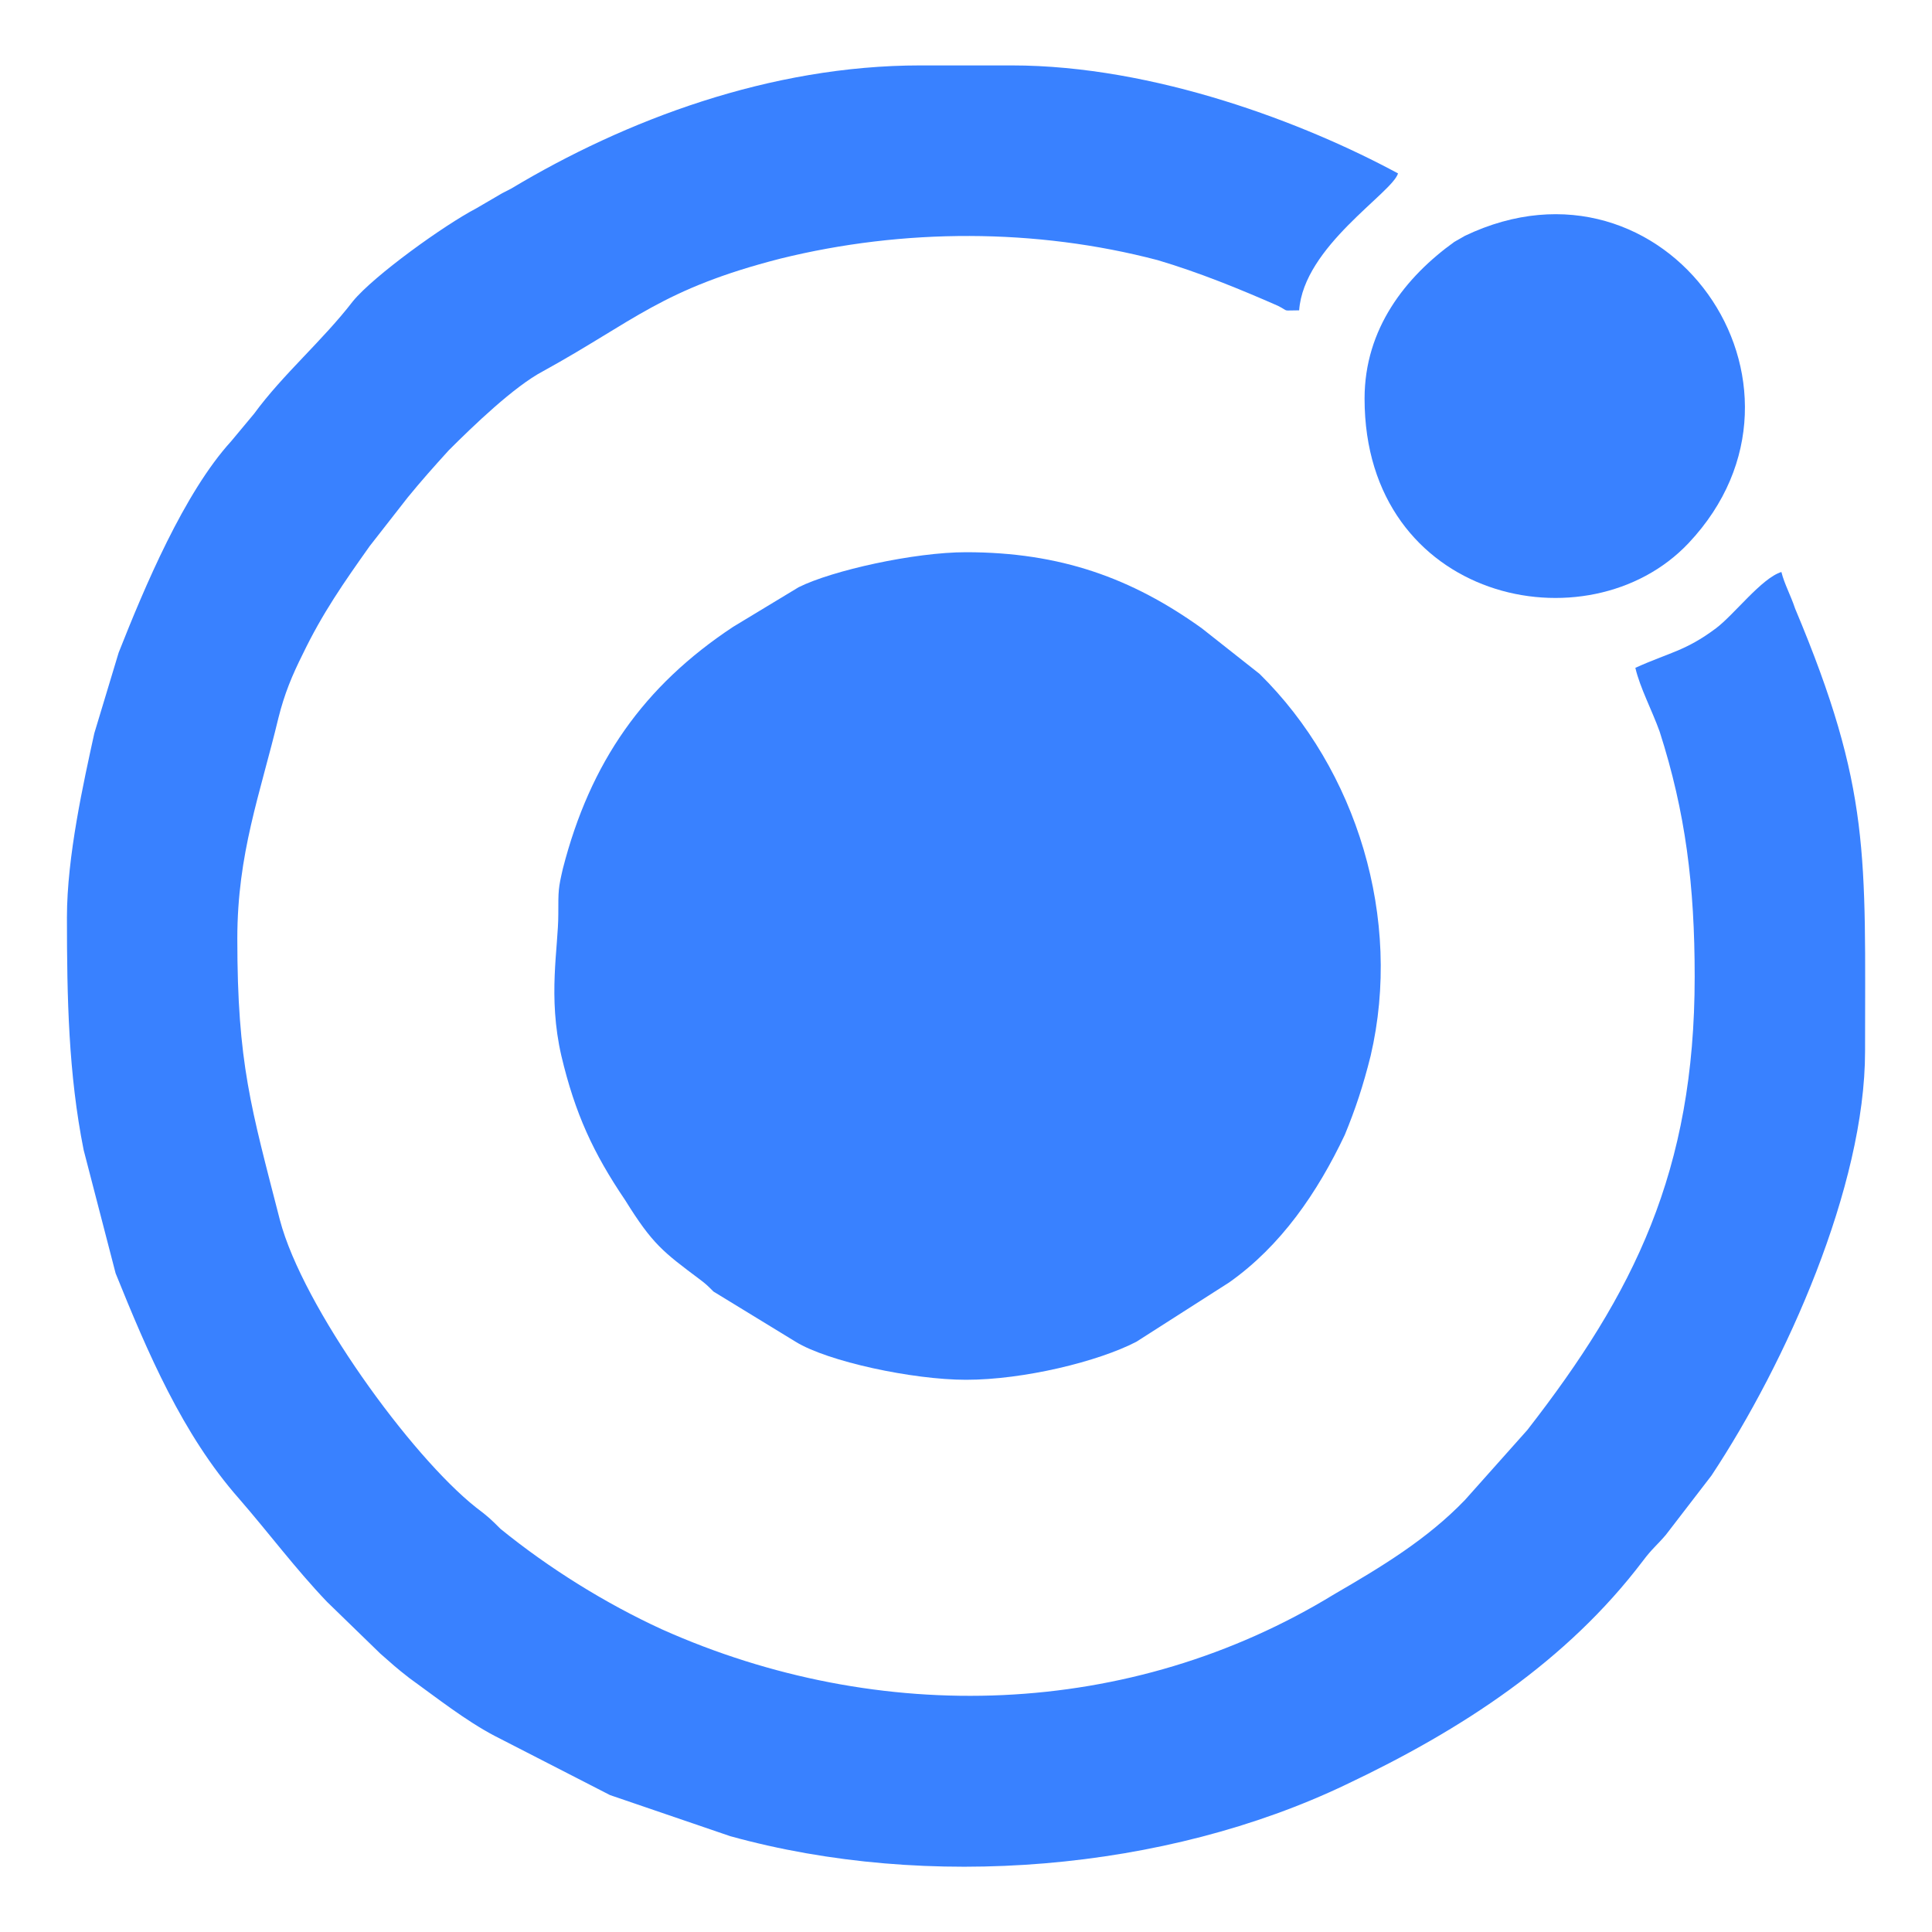 <?xml version="1.0" encoding="UTF-8"?>
<!DOCTYPE svg PUBLIC "-//W3C//DTD SVG 1.1//EN" "http://www.w3.org/Graphics/SVG/1.1/DTD/svg11.dtd">
<!-- Creator: CorelDRAW X8 -->
<svg xmlns="http://www.w3.org/2000/svg" xml:space="preserve" width="12.7mm" height="12.7mm" version="1.1" style="shape-rendering:geometricPrecision; text-rendering:geometricPrecision; image-rendering:optimizeQuality; fill-rule:evenodd; clip-rule:evenodd"
viewBox="0 0 1270 1270"
 xmlns:xlink="http://www.w3.org/1999/xlink">
 <defs>
  <style type="text/css">
   <![CDATA[
    .fil0 {fill:none}
    .fil1 {fill:#3981FF}
   ]]>
  </style>
 </defs>
 <g id="Layer_x0020_1">
  <rect class="fil0" width="1270" height="1270"/>
  <g id="_1849493424400">
   <path class="fil1" d="M44 603c0,53 1,103 11,153l21 81c21,52 44,106 81,148 20,23 37,46 58,68l35 34c8,7 10,9 19,16 18,13 37,28 56,38l76 39 79 27c130,36 286,23 405,-34 76,-36 145,-81 195,-147 6,-8 9,-10 15,-17l30 -39c49,-74 101,-190 101,-279 0,-129 4,-172 -46,-291 -3,-9 -7,-16 -9,-24 -13,4 -31,28 -43,37 -20,15 -31,16 -53,26 3,13 11,28 16,42 17,53 23,101 23,161 0,128 -40,208 -110,298l-41 46c-25,26 -55,44 -86,62 -134,82 -299,87 -442,23 -37,-17 -74,-40 -106,-66 -6,-6 -8,-8 -16,-14 -43,-34 -114,-132 -129,-189 -19,-74 -28,-103 -28,-185 0,-56 15,-95 27,-145 4,-16 9,-28 16,-42 13,-27 27,-47 44,-71l25 -32c9,-11 17,-20 27,-31 16,-16 43,-42 62,-52 60,-33 78,-54 156,-74 81,-20 168,-20 248,1 27,8 54,19 79,30 8,4 2,3 14,3 3,-42 61,-77 65,-90 -61,-33 -160,-71 -254,-71l-60 0c-99,0 -194,36 -269,81 -6,3 -6,3 -11,6 -5,3 -7,4 -12,7 -21,11 -67,44 -81,61 -20,26 -46,48 -65,74l-15 18c-31,34 -57,96 -74,139l-16 53c-7,32 -18,81 -18,121z"/>
   <path class="fil1" d="M635 907c38,0 87,-12 112,-25l61 -39c34,-24 58,-59 76,-97 7,-17 12,-32 17,-52 21,-90 -9,-188 -73,-251l-38 -30c-46,-33 -93,-50 -155,-50 -34,0 -88,12 -110,23l-43 26c-59,39 -94,89 -112,159 -3,13 -3,14 -3,30 0,22 -7,54 2,93 9,38 21,64 42,95 18,29 25,34 49,52 4,3 5,4 9,8l54 33c21,13 77,25 112,25z"/>
   <path class="fil1" d="M897 262c0,133 147,165 213,95 98,-104 -15,-265 -147,-202l-7 4c-32,23 -59,57 -59,103z"/>
  </g>
 </g>
</svg>
